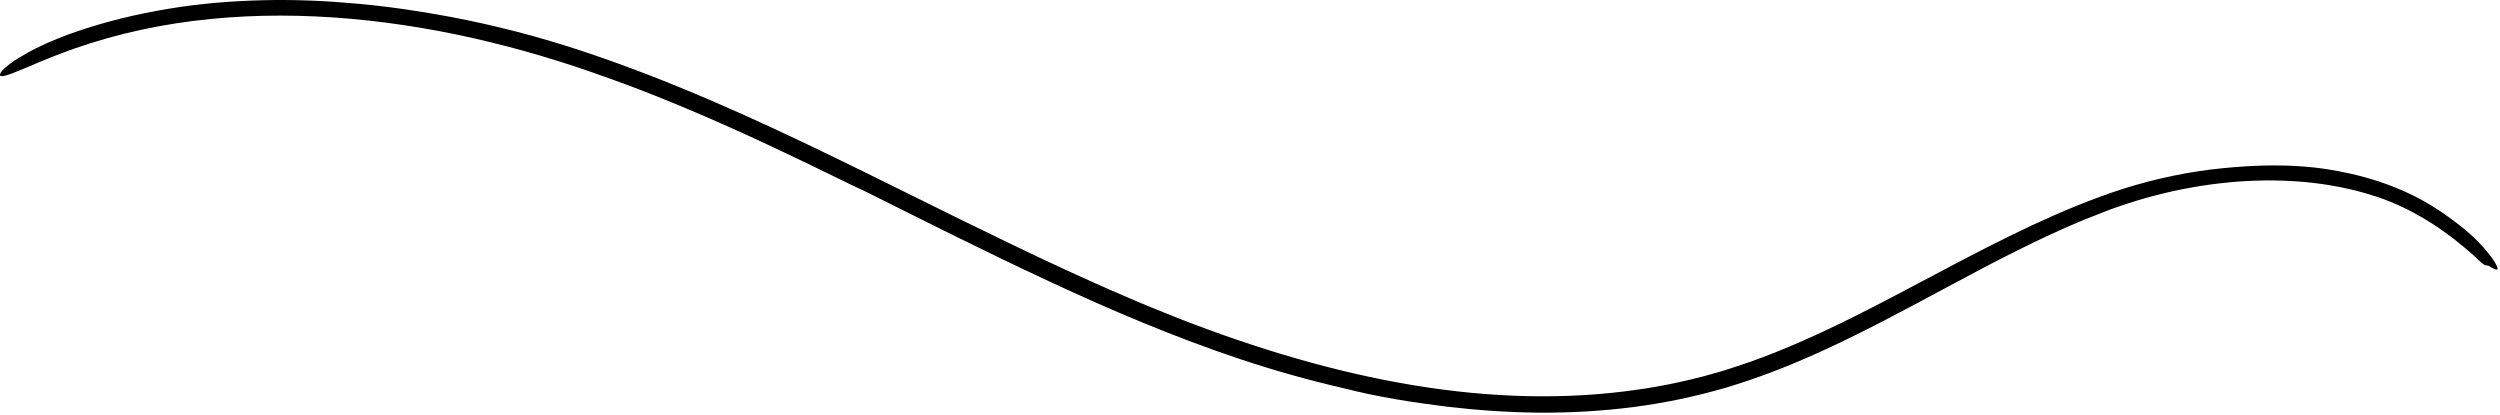 <svg width="982" height="163" viewBox="0 0 982 163" fill="none" xmlns="http://www.w3.org/2000/svg">
<path d="M333.607 72.235C327.237 69.115 312.787 61.995 296.137 54.315C279.497 46.625 260.577 38.595 245.527 33.055C236.817 29.855 228.087 26.735 219.257 23.985C210.427 21.225 201.507 18.735 192.527 16.545C174.557 12.165 156.297 9.045 137.917 7.395C119.547 5.765 101.047 5.635 82.737 7.455C64.437 9.255 46.337 13.055 29.027 19.145C27.657 19.585 26.217 20.165 24.686 20.735C23.166 21.325 21.557 21.885 19.977 22.545C16.807 23.855 13.547 25.155 10.677 26.415C7.767 27.595 5.227 28.705 3.337 29.335C1.447 29.965 0.217 30.125 0.037 29.585C-0.153 29.025 0.397 28.135 1.617 26.985C2.227 26.405 3.007 25.755 3.947 25.045C4.417 24.685 4.927 24.315 5.477 23.935C6.047 23.575 6.647 23.195 7.277 22.805C8.557 22.025 9.987 21.185 11.556 20.305C13.146 19.455 14.897 18.615 16.777 17.715C18.647 16.785 20.707 15.975 22.867 15.075C25.017 14.155 27.347 13.345 29.777 12.505C41.557 8.435 53.717 5.515 65.987 3.485C78.267 1.415 90.686 0.405 103.087 0.095C115.497 -0.235 127.897 0.315 140.207 1.435C152.527 2.545 164.747 4.335 176.837 6.605C194.527 9.935 211.977 14.505 229.047 20.165C246.097 25.855 262.827 32.385 279.287 39.465C312.237 53.615 344.097 69.915 376.127 85.645C390.517 92.695 404.917 99.705 419.447 106.395C426.727 109.695 433.997 113.025 441.357 116.145C448.677 119.355 456.067 122.365 463.497 125.275C493.227 136.825 523.897 146.145 555.287 151.335C584.727 156.205 614.857 157.315 644.247 152.905C647.927 152.395 651.567 151.695 655.217 151.025C658.837 150.245 662.477 149.525 666.067 148.585C669.677 147.745 673.227 146.665 676.787 145.665C680.307 144.495 683.847 143.415 687.347 142.185C701.337 137.215 714.917 131.035 728.307 124.355C751.417 112.825 774.007 99.845 797.717 88.715C809.597 83.175 821.687 78.105 834.287 74.055C846.897 70.105 859.877 67.375 873.037 66.075C879.227 65.465 886.077 64.985 893.107 64.975C900.127 64.955 907.327 65.415 914.127 66.475C919.737 67.325 927.197 68.885 934.407 71.295C941.637 73.655 948.567 76.895 953.437 79.795C954.497 80.405 955.567 81.025 956.597 81.725L959.717 83.765C961.727 85.235 963.777 86.615 965.647 88.125C967.877 89.755 969.707 91.475 971.407 92.975C973.017 94.555 974.447 95.985 975.627 97.305C976.777 98.655 977.747 99.835 978.537 100.855C979.277 101.915 979.847 102.805 980.257 103.525C981.897 106.415 980.927 106.555 977.707 104.525C977.007 104.085 976.787 104.335 976.307 104.225C976.067 104.165 975.767 104.025 975.317 103.655C974.837 103.315 974.187 102.755 973.287 101.875C973.137 101.725 972.837 101.445 972.697 101.305L971.647 100.325L970.547 99.395L968.367 97.495C966.897 96.265 965.377 95.075 963.897 93.865C960.817 91.565 957.727 89.265 954.417 87.255C947.867 83.135 940.787 79.635 933.277 77.185C924.087 74.125 914.467 72.325 904.777 71.445C899.927 71.015 895.047 70.865 890.167 70.865C885.287 70.955 880.407 71.145 875.547 71.635C870.687 72.115 865.837 72.735 861.027 73.615C858.617 74.005 856.227 74.545 853.827 75.025C851.447 75.595 849.057 76.085 846.697 76.745C841.957 77.935 837.287 79.405 832.657 80.965L829.197 82.185C828.047 82.605 826.907 83.075 825.757 83.515L818.897 86.205C782.457 101.245 748.997 123.075 712.397 139.365C701.177 144.355 689.657 148.795 677.807 152.315C665.947 155.765 653.827 158.295 641.597 159.895C629.357 161.455 617.027 162.165 604.717 162.095C592.407 161.985 580.127 161.135 567.937 159.685C554.607 158.015 541.277 155.945 528.067 152.565L528.297 152.625C514.437 149.445 500.727 145.585 487.247 141.105C461.747 132.595 436.437 121.895 411.907 110.425C387.337 99.015 363.457 86.925 340.557 75.525C338.757 74.645 336.267 73.535 333.607 72.235Z" fill="black"/>
</svg>